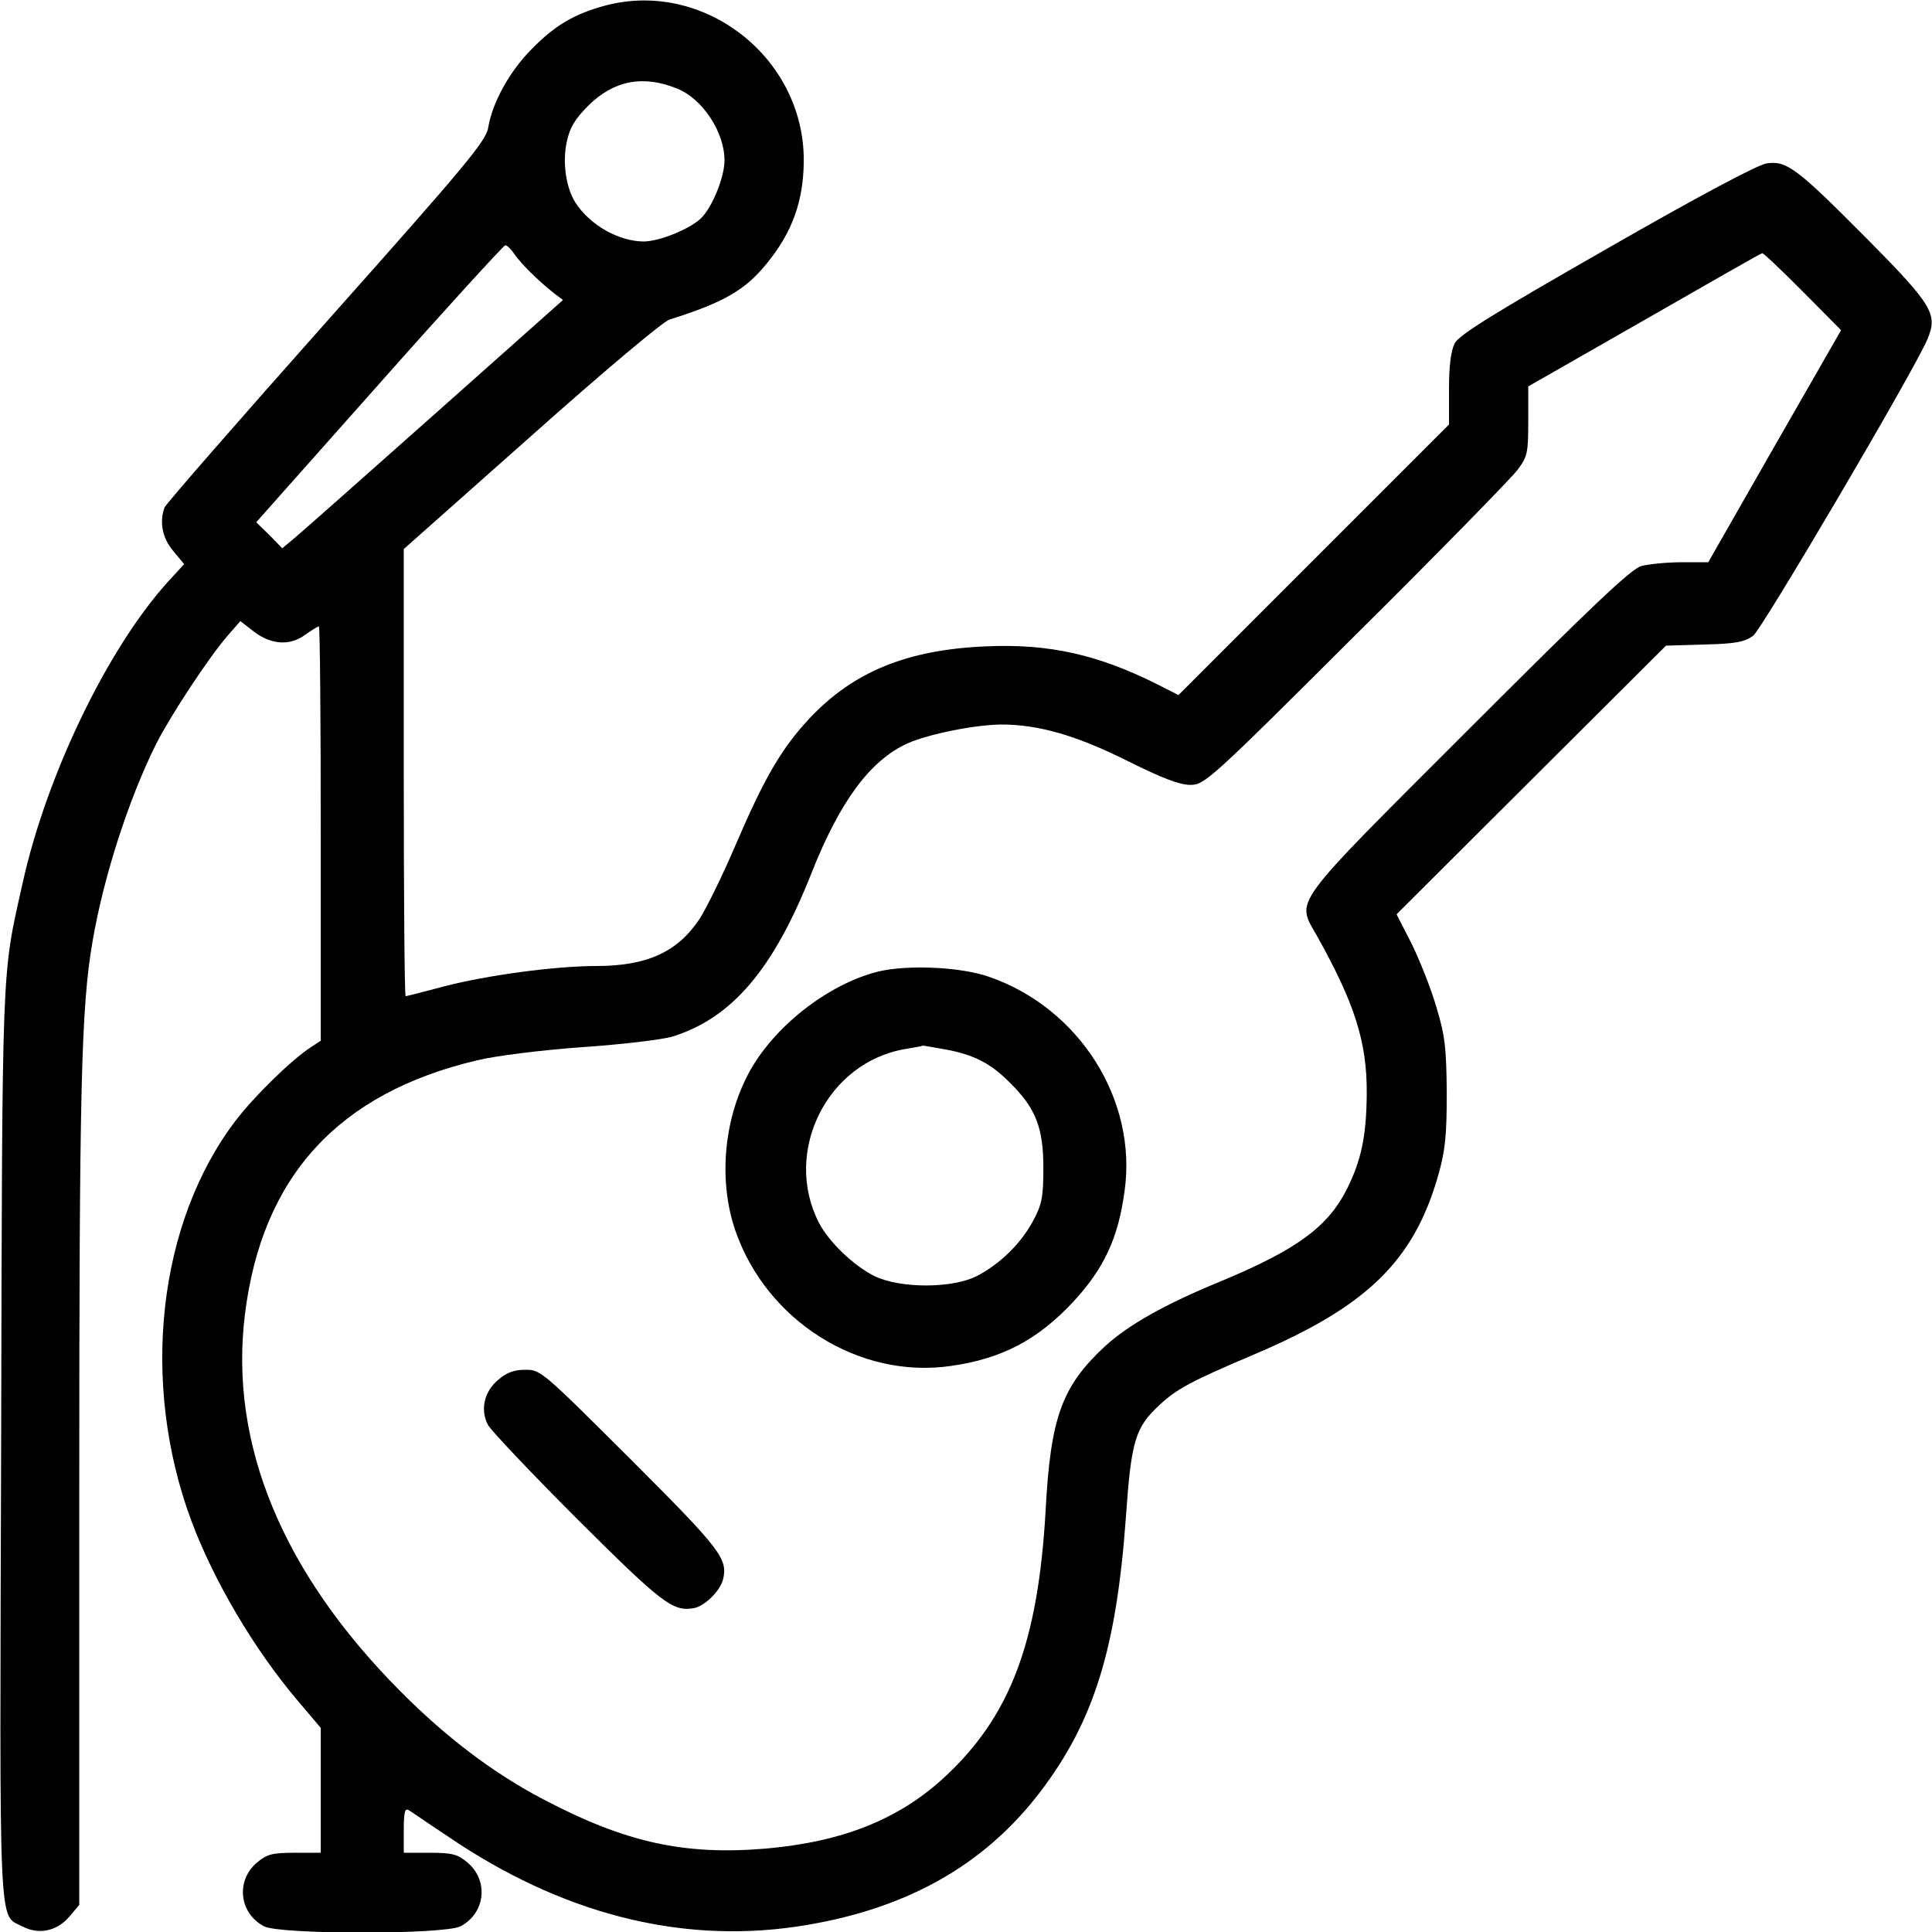 <svg width="91" height="91" viewBox="0 0 91 91" fill="none" xmlns="http://www.w3.org/2000/svg">
<path d="M28.491 0.267C27.051 0.658 26.145 1.191 25.061 2.293C24.012 3.342 23.195 4.817 22.999 5.99C22.91 6.63 21.986 7.732 15.374 15.161C11.251 19.8 7.821 23.728 7.749 23.905C7.501 24.581 7.643 25.345 8.158 25.949L8.674 26.572L7.874 27.442C5.048 30.588 2.186 36.525 1.067 41.59C0.071 46.051 0.107 44.949 0.054 68.019C-0.018 91.622 -0.089 90.129 1.084 90.751C1.849 91.142 2.702 90.947 3.271 90.272L3.733 89.721V70.419C3.733 51.223 3.821 47.491 4.355 44.363C4.888 41.252 6.061 37.644 7.358 35.032C8.069 33.645 9.829 30.979 10.7 29.966L11.322 29.255L11.962 29.753C12.779 30.375 13.668 30.428 14.379 29.895C14.681 29.682 14.965 29.504 15.019 29.504C15.072 29.504 15.108 33.894 15.108 39.262V49.019L14.646 49.322C13.739 49.908 11.979 51.632 11.109 52.77C7.429 57.586 6.594 65.122 9.011 71.627C10.06 74.435 11.944 77.652 14.023 80.105L15.108 81.385V84.317V87.268H13.881C12.815 87.268 12.566 87.339 12.104 87.73C11.091 88.583 11.269 90.129 12.442 90.734C13.206 91.125 20.919 91.125 21.684 90.734C22.857 90.129 23.035 88.583 22.021 87.73C21.559 87.339 21.311 87.268 20.244 87.268H19.018V86.201C19.018 85.366 19.071 85.153 19.249 85.259C19.373 85.331 20.191 85.899 21.079 86.486C26.394 90.112 31.957 91.551 37.484 90.751C42.568 90.005 46.336 87.908 49.019 84.371C51.525 81.065 52.592 77.652 53.036 71.396C53.285 67.841 53.48 67.237 54.6 66.189C55.418 65.424 56.075 65.069 59.044 63.807C64.376 61.55 66.597 59.399 67.752 55.329C68.073 54.174 68.144 53.516 68.144 51.454C68.126 49.304 68.055 48.753 67.646 47.402C67.397 46.549 66.864 45.216 66.491 44.452L65.78 43.065L72.125 36.738L78.47 30.411L80.283 30.357C81.776 30.322 82.167 30.233 82.576 29.948C83.002 29.611 90.04 17.667 90.769 16.014C91.285 14.806 91.071 14.415 87.925 11.233C84.637 7.927 84.157 7.554 83.215 7.696C82.807 7.749 79.998 9.242 75.662 11.731C70.312 14.788 68.712 15.783 68.517 16.174C68.339 16.529 68.25 17.223 68.25 18.342V19.995L61.887 26.358L55.507 32.739L54.6 32.277C51.757 30.837 49.41 30.304 46.407 30.446C42.727 30.606 40.204 31.637 38.142 33.823C36.809 35.245 36.009 36.631 34.641 39.813C34.036 41.235 33.272 42.781 32.952 43.279C31.921 44.843 30.464 45.5 28.1 45.5C26.18 45.5 22.963 45.927 20.919 46.46C19.977 46.709 19.16 46.922 19.107 46.922C19.053 46.922 19.018 42.177 19.018 36.382V25.861L25.007 20.546C28.438 17.489 31.21 15.161 31.53 15.054C34.125 14.237 35.12 13.65 36.134 12.388C37.324 10.931 37.858 9.438 37.858 7.536C37.858 2.684 33.13 -0.977 28.491 0.267ZM31.904 4.177C33.094 4.657 34.125 6.221 34.125 7.554C34.125 8.3 33.61 9.616 33.094 10.202C32.632 10.735 31.086 11.375 30.304 11.375C29.131 11.357 27.798 10.611 27.105 9.545C26.66 8.851 26.483 7.643 26.696 6.683C26.838 6.008 27.069 5.617 27.727 4.959C28.918 3.786 30.304 3.519 31.904 4.177ZM24.225 11.962C24.51 12.388 25.327 13.206 26.092 13.81L26.518 14.13L20.422 19.551C17.081 22.519 14.112 25.15 13.828 25.381L13.295 25.825L12.69 25.203L12.068 24.599L17.863 18.076C21.044 14.486 23.728 11.553 23.799 11.553C23.888 11.553 24.083 11.748 24.225 11.962ZM84.904 13.721L86.717 15.552L83.589 21.008L80.461 26.483H79.199C78.505 26.483 77.652 26.572 77.315 26.66C76.835 26.785 75.022 28.509 69.174 34.356C60.679 42.852 61.052 42.337 62.029 44.078C63.807 47.26 64.393 49.073 64.376 51.525C64.358 53.48 64.127 54.636 63.451 55.986C62.545 57.799 61.07 58.866 57.48 60.359C54.885 61.425 53.143 62.403 52.041 63.416C50.015 65.3 49.481 66.757 49.25 71.147C48.895 77.35 47.597 80.798 44.54 83.66C42.372 85.686 39.706 86.752 36.062 87.072C32.223 87.392 29.469 86.788 25.612 84.762C23.266 83.535 21.044 81.865 18.84 79.643C13.295 74.062 10.789 68.001 11.535 61.923C12.335 55.418 15.925 51.49 22.466 49.944C23.337 49.73 25.47 49.464 27.425 49.322C29.291 49.197 31.21 48.966 31.672 48.824C34.481 47.953 36.436 45.642 38.213 41.146C39.564 37.733 40.986 35.814 42.745 35.014C43.758 34.569 45.891 34.143 47.153 34.125C48.895 34.125 50.654 34.623 53.054 35.814C54.725 36.649 55.56 36.969 56.058 36.969C56.733 36.969 56.946 36.791 63.86 29.895C67.77 26.02 71.183 22.519 71.467 22.146C71.947 21.506 71.983 21.346 71.983 19.835V18.2L77.457 15.072C80.461 13.348 82.949 11.926 83.002 11.926C83.055 11.908 83.909 12.726 84.904 13.721Z" fill="black"/>
<path d="M41.341 45.767C38.96 46.371 36.4 48.397 35.245 50.583C34.072 52.805 33.841 55.666 34.641 57.977C36.116 62.225 40.47 64.962 44.772 64.34C47.189 64.002 48.877 63.113 50.566 61.301C52.005 59.736 52.663 58.332 52.965 56.129C53.587 51.827 50.85 47.491 46.602 46.015C45.251 45.535 42.728 45.429 41.341 45.767ZM44.523 49.428C45.873 49.677 46.673 50.086 47.58 51.01C48.788 52.201 49.144 53.125 49.144 55.009C49.144 56.395 49.073 56.733 48.664 57.497C48.095 58.563 47.118 59.523 46.033 60.092C44.878 60.696 42.408 60.696 41.199 60.11C40.221 59.63 39.031 58.492 38.569 57.586C36.862 54.245 38.96 50.032 42.639 49.41C43.083 49.339 43.456 49.268 43.474 49.25C43.474 49.25 43.954 49.321 44.523 49.428Z" fill="black"/>
<path d="M23.48 64.98C22.804 65.531 22.609 66.402 22.982 67.113C23.142 67.397 25.044 69.405 27.23 71.591C31.175 75.519 31.691 75.91 32.651 75.751C33.166 75.679 33.913 74.951 34.055 74.4C34.286 73.422 33.984 73.013 29.7 68.73C25.559 64.606 25.47 64.518 24.759 64.518C24.226 64.518 23.871 64.642 23.48 64.98Z" fill="black"/>
</svg>
